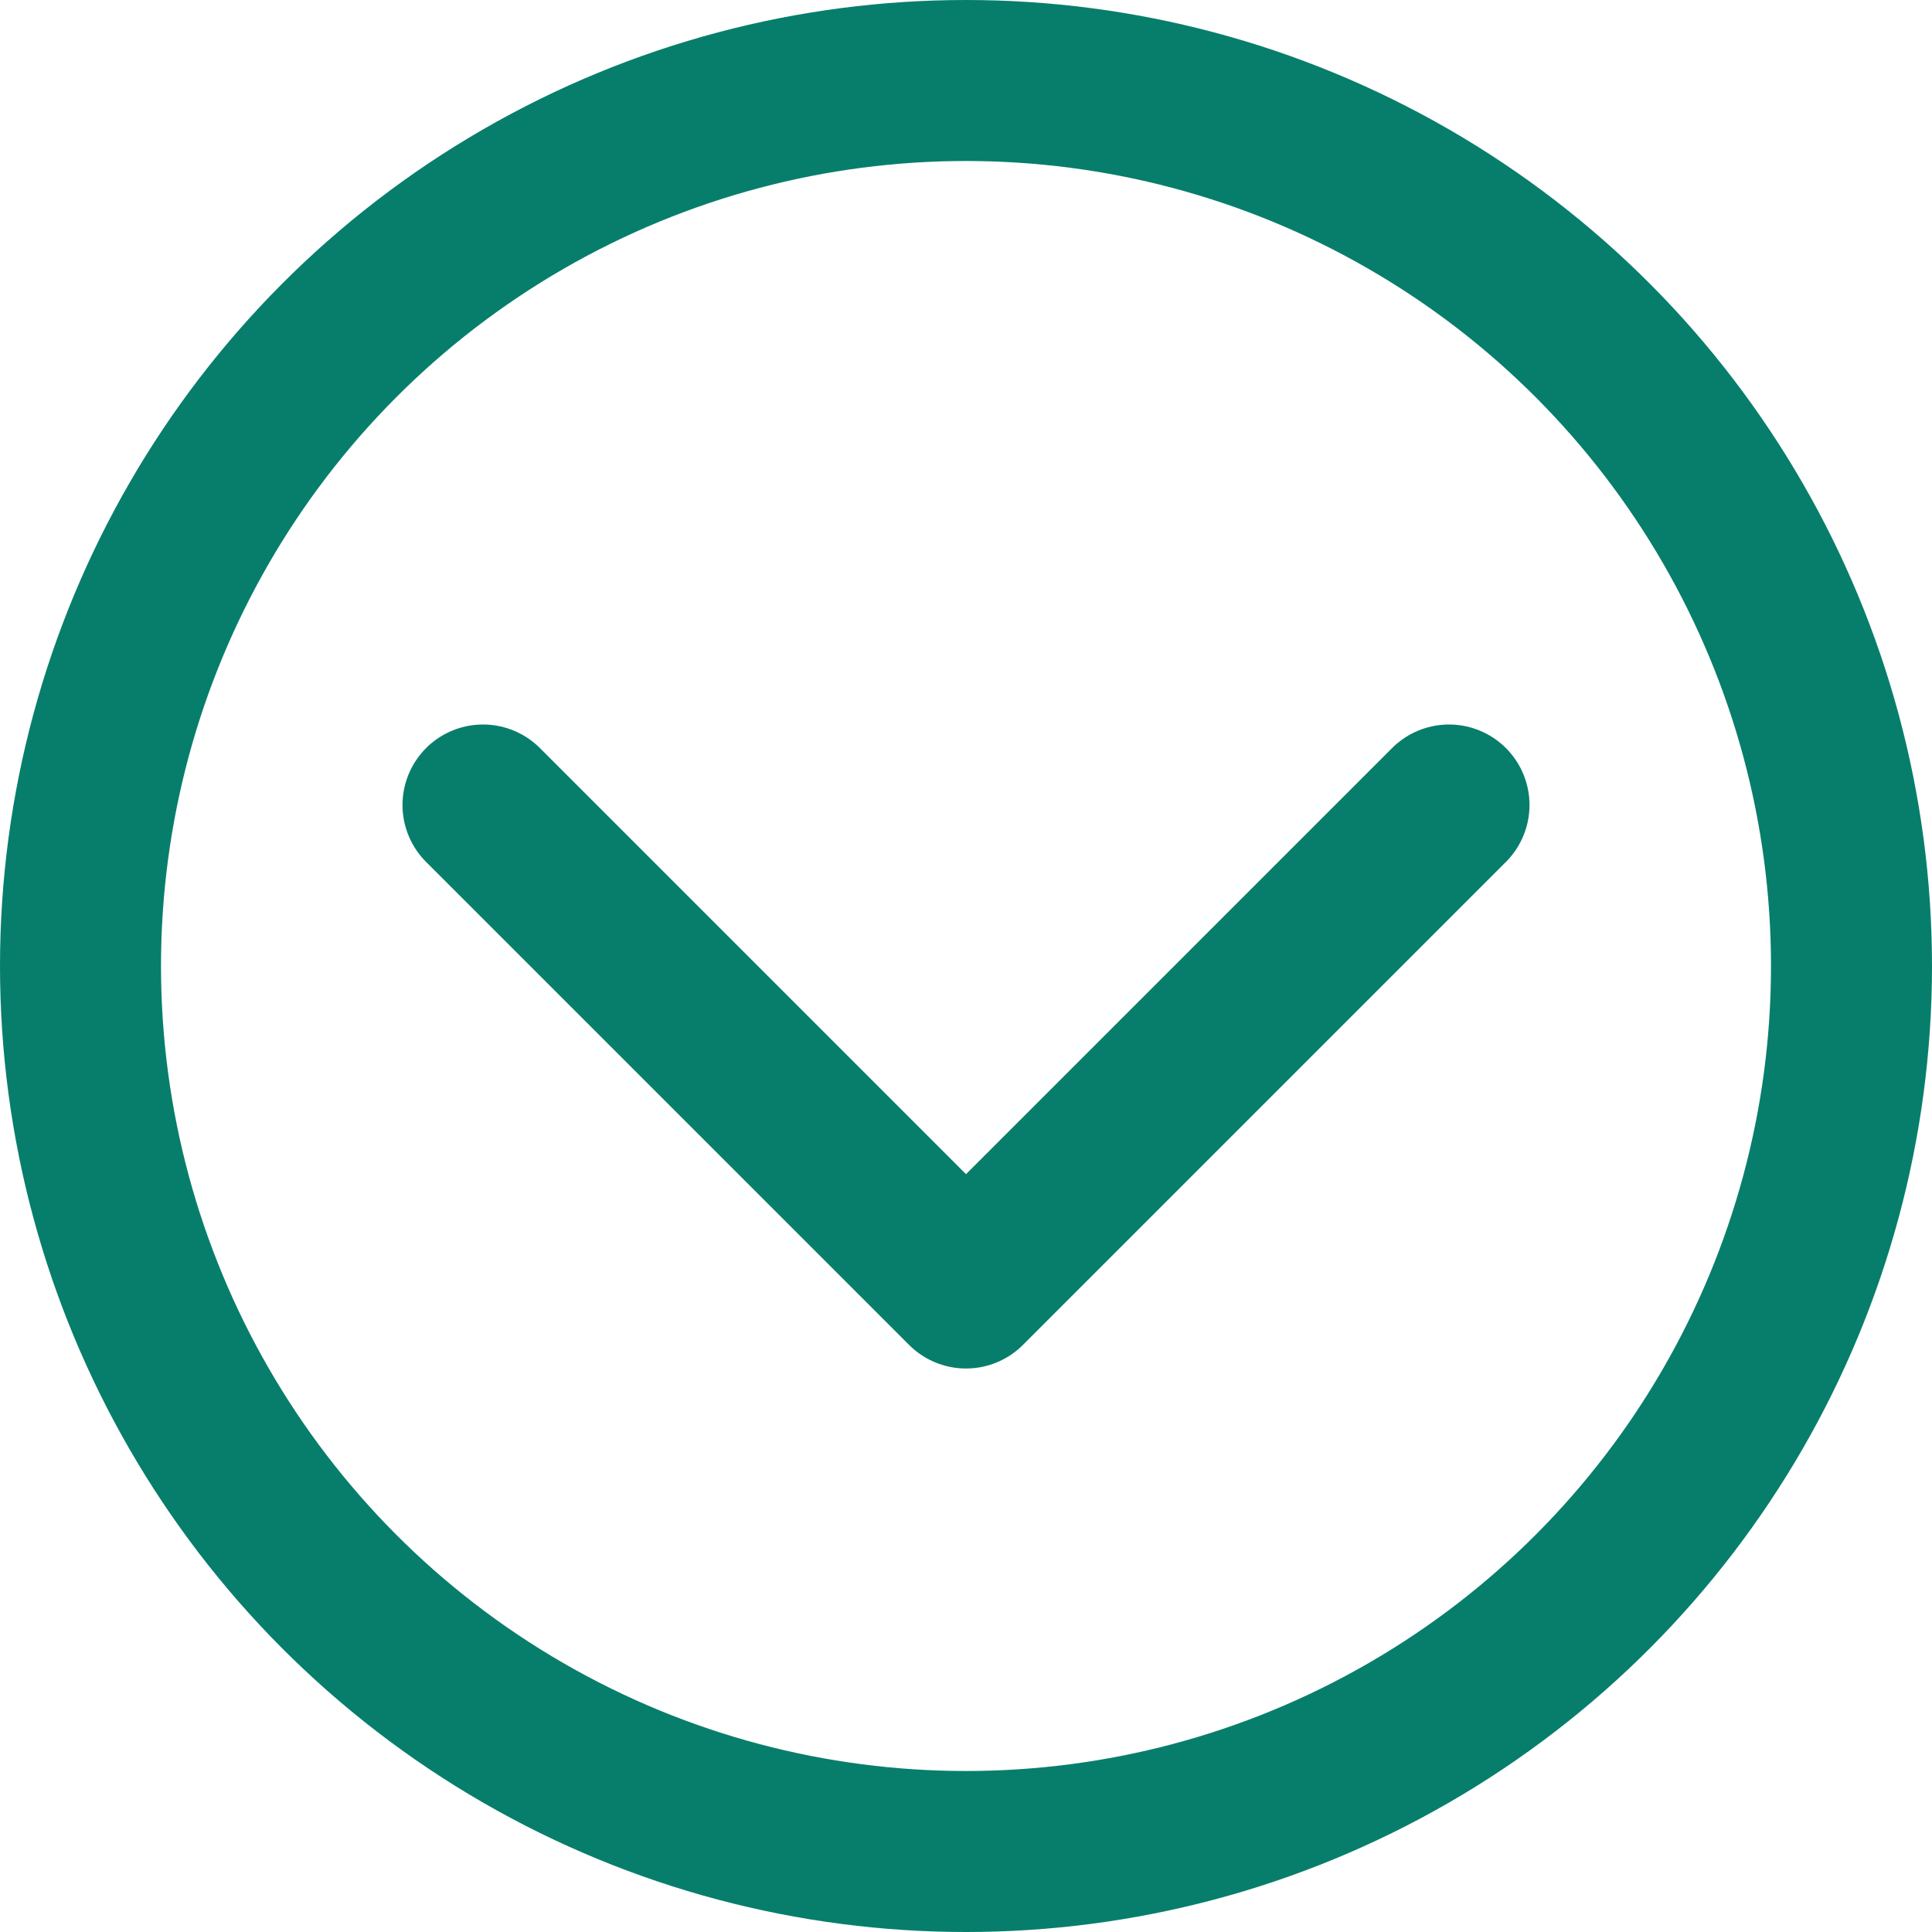 <svg width="12" height="12" viewBox="0 0 12 12" fill="none" xmlns="http://www.w3.org/2000/svg">
<circle cx="6" cy="6" r="5.5" stroke="#077E6B"/>
<path d="M3 5L6 8L9 5" stroke="#077E6B" stroke-linecap="round" stroke-linejoin="round"/>
</svg>
